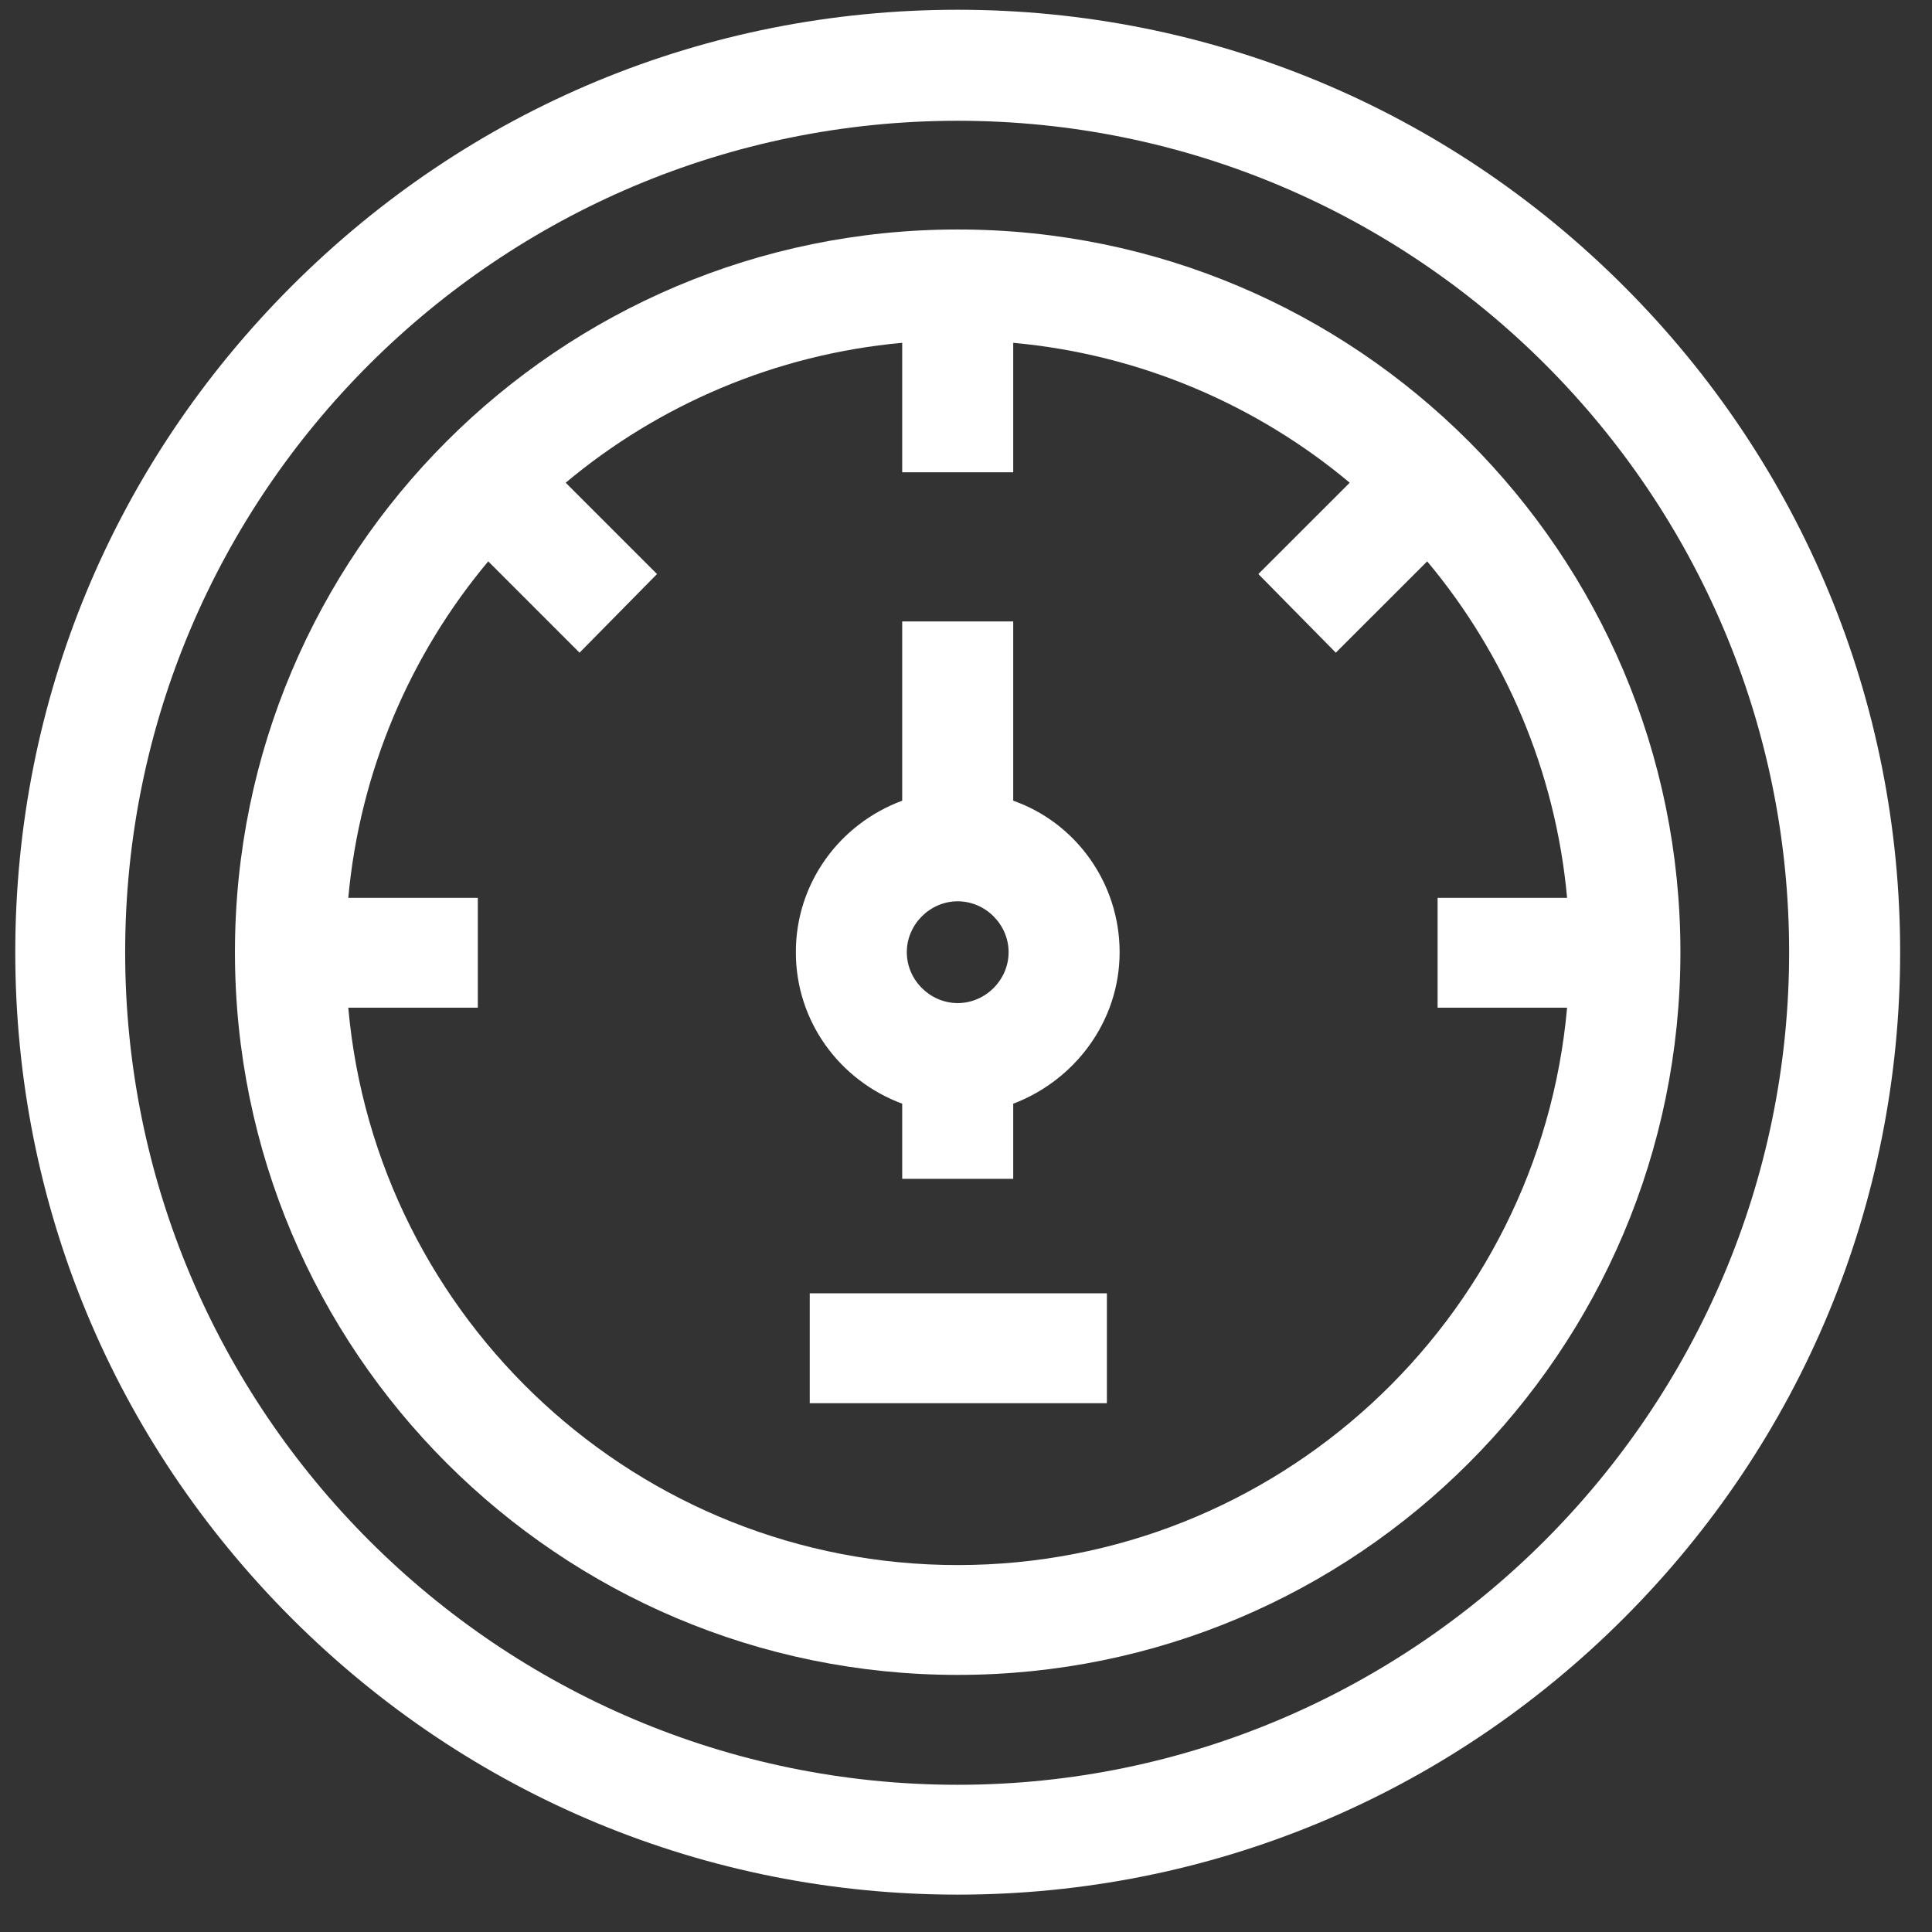 <?xml version="1.0" encoding="UTF-8"?> <svg xmlns="http://www.w3.org/2000/svg" width="41" height="41" viewBox="0 0 41 41" fill="none"><rect x="0" y="0" width="41" height="41" fill="#333333" stroke="none"/> <g clip-path="url(#clip0_175_5934)"> <path d="M20.324 37.876C10.582 37.876 2.656 29.949 2.656 20.207C2.656 10.465 10.582 2.563 20.324 2.563C30.067 2.563 37.968 10.489 37.968 20.207C37.968 29.925 30.042 37.876 20.324 37.876ZM20.324 0.207C14.975 0.207 9.968 2.293 6.189 6.072C2.41 9.851 0.324 14.857 0.324 20.207C0.324 25.557 2.41 30.563 6.189 34.342C9.968 38.121 14.999 40.207 20.324 40.207C25.649 40.207 30.68 38.121 34.459 34.342C38.238 30.563 40.324 25.532 40.324 20.207C40.324 14.882 38.238 9.851 34.459 6.072C30.68 2.293 25.649 0.207 20.324 0.207Z" fill="white"></path> <path d="M33.256 21.385C32.667 28.011 27.097 33.213 20.324 33.213C13.551 33.213 7.98 28.011 7.391 21.385H10.14V19.054H7.391C7.637 16.354 8.716 13.876 10.361 11.913L12.299 13.851L13.943 12.182L12.005 10.244C13.968 8.6 16.447 7.52 19.146 7.275V10.023H21.502V7.275C24.201 7.52 26.68 8.6 28.643 10.244L26.704 12.182L28.348 13.851L30.287 11.913C31.931 13.876 33.011 16.354 33.256 19.054H30.508V21.385H33.256ZM20.324 4.87C11.857 4.87 4.986 11.741 4.986 20.207C4.986 28.673 11.857 35.544 20.324 35.544C28.79 35.544 35.661 28.673 35.661 20.207C35.661 11.741 28.79 4.87 20.324 4.87Z" fill="white"></path> <path d="M20.324 21.287C19.735 21.287 19.244 20.796 19.244 20.207C19.244 19.618 19.735 19.127 20.324 19.127C20.913 19.127 21.404 19.618 21.404 20.207C21.404 20.796 20.913 21.287 20.324 21.287ZM21.502 16.992V13.188H19.146V16.992C17.821 17.483 16.889 18.735 16.889 20.207C16.889 21.679 17.821 22.931 19.146 23.422V25.017H21.502V23.422C22.803 22.931 23.76 21.679 23.76 20.207C23.76 18.735 22.827 17.458 21.502 16.992Z" fill="white"></path> <path d="M23.49 27.446H17.184V29.778H23.49V27.446Z" fill="white"></path> </g> <defs> <clipPath id="clip0_175_5934"> <rect width="40" height="40" fill="white" transform="translate(0.324 0.207)"></rect> </clipPath> </defs> </svg> 